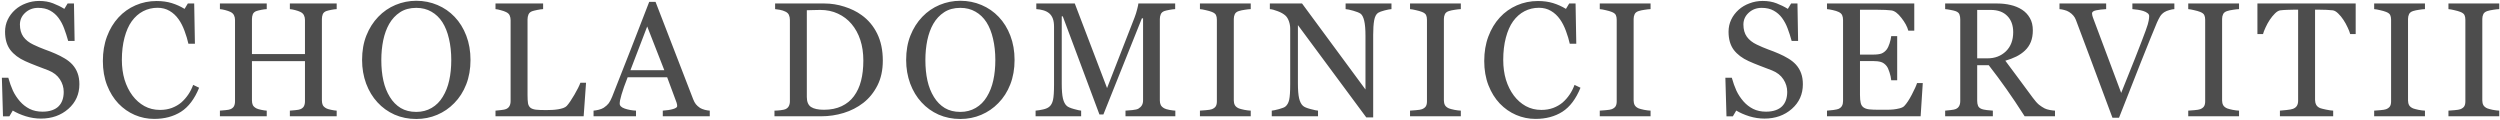 <svg width="100%" viewBox="0 0 1290 62" fill="none" xmlns="http://www.w3.org/2000/svg">
    <path
    d="M37.348 33.299C38.578 34.666 39.481 36.17 40.055 37.81C40.657 39.424 40.957 41.31 40.957 43.471C40.957 48.611 39.057 52.85 35.256 56.185C31.455 59.522 26.739 61.19 21.106 61.19C18.508 61.19 15.911 60.793 13.313 60C10.715 59.18 8.473 58.195 6.586 57.047L4.823 60.041H1.541L0.967 40.107H4.289C4.973 42.568 5.766 44.797 6.668 46.793C7.598 48.762 8.815 50.607 10.319 52.33C11.741 53.943 13.395 55.228 15.282 56.185C17.196 57.143 19.41 57.621 21.926 57.621C23.813 57.621 25.453 57.375 26.848 56.883C28.27 56.391 29.418 55.693 30.293 54.791C31.168 53.889 31.811 52.836 32.221 51.633C32.659 50.402 32.877 48.994 32.877 47.408C32.877 45.084 32.221 42.924 30.909 40.928C29.596 38.904 27.641 37.373 25.043 36.334C23.266 35.623 21.229 34.844 18.932 33.996C16.635 33.121 14.653 32.301 12.985 31.535C9.703 30.059 7.147 28.131 5.315 25.752C3.51 23.346 2.608 20.215 2.608 16.359C2.608 14.145 3.059 12.08 3.961 10.166C4.864 8.252 6.149 6.543 7.817 5.039C9.403 3.617 11.276 2.51 13.436 1.717C15.596 0.896 17.852 0.486 20.203 0.486C22.883 0.486 25.276 0.896 27.381 1.717C29.514 2.537 31.455 3.494 33.205 4.588L34.887 1.799H38.168L38.496 21.117H35.174C34.573 18.902 33.889 16.783 33.123 14.76C32.385 12.736 31.414 10.904 30.211 9.264C29.035 7.678 27.6 6.42 25.905 5.49C24.209 4.533 22.131 4.055 19.67 4.055C17.073 4.055 14.858 4.889 13.026 6.557C11.194 8.225 10.278 10.262 10.278 12.668C10.278 15.184 10.866 17.275 12.041 18.943C13.217 20.584 14.926 21.938 17.168 23.004C19.164 23.961 21.119 24.795 23.034 25.506C24.975 26.189 26.848 26.928 28.653 27.721C30.293 28.432 31.866 29.238 33.37 30.141C34.901 31.043 36.227 32.096 37.348 33.299ZM79.534 61.353C76.061 61.353 72.725 60.67 69.526 59.303C66.354 57.935 63.538 55.967 61.077 53.397C58.643 50.826 56.702 47.695 55.253 44.004C53.803 40.285 53.079 36.102 53.079 31.453C53.079 26.805 53.79 22.594 55.212 18.82C56.634 15.02 58.602 11.752 61.118 9.018C63.606 6.311 66.546 4.219 69.936 2.742C73.327 1.266 76.95 0.527 80.805 0.527C83.677 0.527 86.274 0.883 88.598 1.594C90.923 2.305 93.138 3.303 95.243 4.588L96.925 1.799H100.206L100.575 22.553H97.212C96.774 20.529 96.118 18.342 95.243 15.99C94.368 13.611 93.343 11.602 92.167 9.961C90.854 8.102 89.296 6.652 87.491 5.613C85.686 4.547 83.622 4.014 81.298 4.014C78.645 4.014 76.171 4.602 73.874 5.777C71.604 6.953 69.635 8.689 67.968 10.986C66.382 13.201 65.138 16.018 64.235 19.436C63.333 22.854 62.882 26.668 62.882 30.879C62.882 34.598 63.346 38.016 64.276 41.133C65.233 44.223 66.587 46.943 68.337 49.295C70.087 51.619 72.151 53.438 74.53 54.75C76.936 56.062 79.616 56.719 82.569 56.719C84.784 56.719 86.821 56.377 88.68 55.693C90.54 54.982 92.153 54.053 93.52 52.904C94.888 51.701 96.091 50.334 97.13 48.803C98.169 47.272 99.016 45.603 99.673 43.799L102.749 45.275C100.397 51.045 97.28 55.174 93.397 57.662C89.514 60.123 84.893 61.353 79.534 61.353ZM173.728 60H149.57V57.088C150.226 57.033 151.169 56.951 152.4 56.842C153.657 56.732 154.519 56.568 154.984 56.35C155.804 56.022 156.405 55.529 156.788 54.873C157.171 54.19 157.362 53.315 157.362 52.248V31.535H130.005V51.797C130.005 52.754 130.155 53.56 130.456 54.217C130.784 54.873 131.413 55.447 132.343 55.94C132.808 56.185 133.628 56.432 134.804 56.678C136.007 56.924 136.95 57.06 137.634 57.088V60H113.476V57.088C114.132 57.033 115.075 56.951 116.306 56.842C117.564 56.732 118.425 56.568 118.89 56.35C119.71 56.022 120.312 55.529 120.695 54.873C121.077 54.19 121.269 53.315 121.269 52.248V10.248C121.269 9.373 121.091 8.58 120.736 7.869C120.38 7.131 119.765 6.557 118.89 6.146C118.152 5.791 117.249 5.477 116.183 5.203C115.144 4.93 114.241 4.766 113.476 4.711V1.799H137.634V4.711C136.868 4.738 135.925 4.861 134.804 5.08C133.71 5.299 132.89 5.504 132.343 5.695C131.413 6.023 130.784 6.57 130.456 7.336C130.155 8.102 130.005 8.936 130.005 9.838V27.885H157.362V10.248C157.362 9.373 157.185 8.58 156.829 7.869C156.474 7.131 155.859 6.557 154.984 6.146C154.245 5.791 153.343 5.477 152.277 5.203C151.237 4.93 150.335 4.766 149.57 4.711V1.799H173.728V4.711C172.962 4.738 172.019 4.861 170.898 5.08C169.804 5.299 168.984 5.504 168.437 5.695C167.507 6.023 166.878 6.57 166.55 7.336C166.249 8.102 166.099 8.936 166.099 9.838V51.797C166.099 52.754 166.249 53.56 166.55 54.217C166.878 54.873 167.507 55.447 168.437 55.94C168.902 56.185 169.722 56.432 170.898 56.678C172.101 56.924 173.044 57.06 173.728 57.088V60ZM234.576 8.689C237.146 11.369 239.156 14.609 240.605 18.41C242.054 22.184 242.779 26.367 242.779 30.961C242.779 35.582 242.041 39.779 240.564 43.553C239.087 47.326 237.037 50.539 234.412 53.191C231.869 55.816 228.916 57.84 225.552 59.262C222.189 60.684 218.607 61.395 214.806 61.395C210.759 61.395 207.013 60.643 203.568 59.139C200.15 57.607 197.211 55.488 194.75 52.781C192.289 50.129 190.347 46.916 188.925 43.143C187.531 39.342 186.834 35.281 186.834 30.961C186.834 26.23 187.572 22.02 189.048 18.328C190.525 14.609 192.562 11.396 195.16 8.689C197.73 6.01 200.711 3.959 204.101 2.537C207.519 1.115 211.087 0.404 214.806 0.404C218.662 0.404 222.298 1.129 225.716 2.578C229.134 4.027 232.087 6.064 234.576 8.689ZM228.464 49.951C229.996 47.463 231.103 44.647 231.787 41.502C232.498 38.357 232.853 34.844 232.853 30.961C232.853 26.969 232.457 23.305 231.664 19.969C230.898 16.633 229.763 13.789 228.259 11.438C226.755 9.113 224.869 7.309 222.599 6.023C220.33 4.711 217.732 4.055 214.806 4.055C211.525 4.055 208.736 4.807 206.439 6.311C204.142 7.814 202.269 9.824 200.82 12.34C199.453 14.746 198.427 17.562 197.744 20.789C197.087 24.016 196.759 27.406 196.759 30.961C196.759 34.898 197.115 38.453 197.826 41.625C198.537 44.797 199.658 47.613 201.189 50.074C202.666 52.48 204.525 54.367 206.767 55.734C209.009 57.074 211.689 57.744 214.806 57.744C217.732 57.744 220.371 57.06 222.722 55.693C225.074 54.326 226.988 52.412 228.464 49.951ZM302.396 42.691L301.166 60H255.68V57.088C256.336 57.033 257.279 56.938 258.51 56.801C259.768 56.664 260.643 56.486 261.135 56.268C261.955 55.912 262.543 55.393 262.898 54.709C263.281 54.025 263.473 53.15 263.473 52.084V10.412C263.473 9.482 263.309 8.662 262.98 7.951C262.68 7.24 262.064 6.666 261.135 6.229C260.506 5.9 259.617 5.586 258.469 5.285C257.348 4.957 256.418 4.766 255.68 4.711V1.799H280.248V4.711C279.482 4.738 278.484 4.875 277.254 5.121C276.051 5.367 275.176 5.586 274.629 5.777C273.699 6.105 273.057 6.666 272.701 7.459C272.373 8.252 272.209 9.1 272.209 10.002V49.09C272.209 50.895 272.291 52.303 272.455 53.315C272.646 54.299 273.07 55.065 273.727 55.611C274.355 56.103 275.285 56.432 276.516 56.596C277.773 56.732 279.523 56.801 281.766 56.801C282.777 56.801 283.83 56.773 284.924 56.719C286.018 56.664 287.057 56.555 288.041 56.391C288.998 56.227 289.873 56.008 290.666 55.734C291.486 55.434 292.088 55.065 292.471 54.627C293.592 53.369 294.891 51.469 296.367 48.926C297.871 46.355 298.91 44.277 299.484 42.691H302.396ZM366.239 60H341.998V57.088C344.131 56.951 345.895 56.678 347.289 56.268C348.711 55.857 349.422 55.352 349.422 54.75C349.422 54.504 349.395 54.203 349.34 53.848C349.286 53.492 349.203 53.178 349.094 52.904L344.254 39.861H323.87C323.104 41.775 322.475 43.443 321.983 44.865C321.518 46.287 321.094 47.6 320.711 48.803C320.356 49.978 320.11 50.935 319.973 51.674C319.836 52.412 319.768 53.014 319.768 53.478C319.768 54.572 320.629 55.42 322.352 56.022C324.075 56.623 326.016 56.978 328.176 57.088V60H306.274V57.088C306.985 57.033 307.873 56.883 308.94 56.637C310.006 56.363 310.881 56.008 311.565 55.57C312.659 54.832 313.506 54.066 314.108 53.273C314.709 52.453 315.297 51.332 315.871 49.91C318.797 42.609 322.024 34.406 325.551 25.301C329.078 16.195 332.223 8.088 334.985 0.979H338.266L357.666 51.182C358.077 52.248 358.541 53.109 359.061 53.766C359.58 54.422 360.305 55.065 361.235 55.693C361.864 56.076 362.684 56.404 363.696 56.678C364.707 56.924 365.555 57.06 366.239 57.088V60ZM342.778 36.211L333.959 13.652L325.305 36.211H342.778ZM455.532 31.248C455.532 36.197 454.603 40.49 452.743 44.127C450.884 47.764 448.464 50.744 445.484 53.068C442.476 55.393 439.099 57.129 435.353 58.277C431.607 59.426 427.737 60 423.745 60H399.628V57.088C400.421 57.088 401.446 57.02 402.704 56.883C403.989 56.719 404.837 56.541 405.247 56.35C406.068 55.994 406.655 55.475 407.011 54.791C407.394 54.08 407.585 53.232 407.585 52.248V10.248C407.585 9.318 407.421 8.484 407.093 7.746C406.792 7.008 406.177 6.42 405.247 5.982C404.4 5.572 403.484 5.271 402.499 5.08C401.515 4.889 400.667 4.766 399.956 4.711V1.799H425.386C428.886 1.799 432.331 2.346 435.722 3.439C439.112 4.506 442.066 5.955 444.581 7.787C447.999 10.221 450.679 13.406 452.62 17.344C454.562 21.281 455.532 25.916 455.532 31.248ZM445.484 31.207C445.484 27.297 444.964 23.77 443.925 20.625C442.886 17.453 441.368 14.691 439.372 12.34C437.486 10.098 435.161 8.334 432.4 7.049C429.665 5.764 426.616 5.121 423.253 5.121C422.132 5.121 420.861 5.148 419.439 5.203C418.044 5.23 417.005 5.258 416.321 5.285V50.033C416.321 52.522 417.046 54.244 418.495 55.201C419.945 56.158 422.173 56.637 425.181 56.637C428.654 56.637 431.689 56.022 434.286 54.791C436.884 53.56 438.989 51.852 440.603 49.664C442.298 47.367 443.529 44.715 444.294 41.707C445.087 38.672 445.484 35.172 445.484 31.207ZM515.314 8.689C517.884 11.369 519.894 14.609 521.343 18.41C522.793 22.184 523.517 26.367 523.517 30.961C523.517 35.582 522.779 39.779 521.302 43.553C519.826 47.326 517.775 50.539 515.15 53.191C512.607 55.816 509.654 57.84 506.291 59.262C502.927 60.684 499.345 61.395 495.544 61.395C491.498 61.395 487.752 60.643 484.306 59.139C480.888 57.607 477.949 55.488 475.488 52.781C473.027 50.129 471.086 46.916 469.664 43.143C468.269 39.342 467.572 35.281 467.572 30.961C467.572 26.23 468.31 22.02 469.787 18.328C471.263 14.609 473.3 11.396 475.898 8.689C478.468 6.01 481.449 3.959 484.839 2.537C488.257 1.115 491.826 0.404 495.544 0.404C499.4 0.404 503.037 1.129 506.455 2.578C509.873 4.027 512.826 6.064 515.314 8.689ZM509.203 49.951C510.734 47.463 511.841 44.647 512.525 41.502C513.236 38.357 513.591 34.844 513.591 30.961C513.591 26.969 513.195 23.305 512.402 19.969C511.636 16.633 510.502 13.789 508.998 11.438C507.494 9.113 505.607 7.309 503.337 6.023C501.068 4.711 498.47 4.055 495.544 4.055C492.263 4.055 489.474 4.807 487.177 6.311C484.88 7.814 483.007 9.824 481.558 12.34C480.191 14.746 479.166 17.562 478.482 20.789C477.826 24.016 477.498 27.406 477.498 30.961C477.498 34.898 477.853 38.453 478.564 41.625C479.275 44.797 480.396 47.613 481.927 50.074C483.404 52.48 485.263 54.367 487.505 55.734C489.748 57.074 492.427 57.744 495.544 57.744C498.47 57.744 501.109 57.06 503.461 55.693C505.812 54.326 507.726 52.412 509.203 49.951ZM606.473 60H580.756V57.088C581.686 57.06 582.875 56.965 584.324 56.801C585.801 56.637 586.812 56.404 587.359 56.103C588.207 55.584 588.822 54.996 589.205 54.34C589.615 53.656 589.82 52.809 589.82 51.797V9.469H589.205L569.354 59.057H567.303L548.395 8.443H547.861V43.184C547.861 46.547 548.066 49.103 548.477 50.853C548.914 52.603 549.57 53.861 550.445 54.627C551.047 55.201 552.291 55.748 554.178 56.268C556.064 56.787 557.295 57.06 557.869 57.088V60H534.367V57.088C535.598 56.978 536.883 56.773 538.223 56.473C539.59 56.172 540.643 55.721 541.381 55.119C542.338 54.353 542.994 53.178 543.35 51.592C543.705 50.006 543.883 47.353 543.883 43.635V13.857C543.883 12.135 543.678 10.727 543.268 9.633C542.857 8.539 542.27 7.65 541.504 6.967C540.656 6.229 539.617 5.682 538.387 5.326C537.156 4.971 535.939 4.766 534.736 4.711V1.799H554.588L571.24 45.44L585.473 8.936C585.992 7.596 586.43 6.201 586.785 4.752C587.168 3.275 587.373 2.291 587.4 1.799H606.391V4.711C605.625 4.738 604.641 4.861 603.438 5.08C602.262 5.299 601.4 5.504 600.854 5.695C599.924 6.023 599.295 6.57 598.967 7.336C598.639 8.102 598.475 8.936 598.475 9.838V51.797C598.475 52.754 598.639 53.56 598.967 54.217C599.295 54.873 599.924 55.447 600.854 55.94C601.346 56.213 602.221 56.473 603.479 56.719C604.736 56.938 605.734 57.06 606.473 57.088V60ZM645.377 60H619.168V57.088C619.907 57.033 620.973 56.951 622.368 56.842C623.762 56.732 624.746 56.568 625.321 56.35C626.223 55.994 626.879 55.516 627.289 54.914C627.7 54.285 627.905 53.424 627.905 52.33V10.166C627.905 9.209 627.754 8.416 627.453 7.787C627.153 7.131 626.442 6.584 625.321 6.146C624.5 5.818 623.461 5.518 622.203 5.244C620.973 4.943 619.961 4.766 619.168 4.711V1.799H645.377V4.711C644.53 4.738 643.518 4.848 642.342 5.039C641.166 5.203 640.141 5.422 639.266 5.695C638.227 6.023 637.53 6.557 637.174 7.295C636.819 8.033 636.641 8.854 636.641 9.756V51.879C636.641 52.781 636.832 53.588 637.215 54.299C637.625 54.982 638.309 55.529 639.266 55.94C639.84 56.158 640.77 56.404 642.055 56.678C643.368 56.924 644.475 57.06 645.377 57.088V60ZM717.997 4.711C717.231 4.738 716.055 4.957 714.469 5.367C712.884 5.777 711.749 6.201 711.065 6.639C710.081 7.322 709.411 8.635 709.055 10.576C708.727 12.518 708.563 14.979 708.563 17.959V60.574H704.995L669.721 12.955V42.978C669.721 46.342 669.927 48.926 670.337 50.73C670.774 52.535 671.43 53.82 672.305 54.586C672.934 55.188 674.233 55.748 676.202 56.268C678.171 56.787 679.469 57.06 680.098 57.088V60H656.227V57.088C656.966 57.033 658.21 56.773 659.96 56.309C661.71 55.816 662.803 55.379 663.241 54.996C664.198 54.23 664.854 53.068 665.21 51.51C665.565 49.924 665.743 47.23 665.743 43.43V14.76C665.743 13.502 665.524 12.244 665.087 10.986C664.649 9.729 664.061 8.758 663.323 8.074C662.339 7.172 660.999 6.406 659.303 5.777C657.635 5.121 656.282 4.766 655.243 4.711V1.799H671.854L704.585 46.178V18.492C704.585 15.102 704.366 12.504 703.928 10.699C703.491 8.867 702.862 7.65 702.042 7.049C701.276 6.529 700.018 6.023 698.268 5.531C696.546 5.039 695.233 4.766 694.331 4.711V1.799H717.997V4.711ZM753.784 60H727.575V57.088C728.314 57.033 729.38 56.951 730.775 56.842C732.169 56.732 733.154 56.568 733.728 56.35C734.63 55.994 735.286 55.516 735.696 54.914C736.107 54.285 736.312 53.424 736.312 52.33V10.166C736.312 9.209 736.161 8.416 735.861 7.787C735.56 7.131 734.849 6.584 733.728 6.146C732.907 5.818 731.868 5.518 730.611 5.244C729.38 4.943 728.368 4.766 727.575 4.711V1.799H753.784V4.711C752.937 4.738 751.925 4.848 750.749 5.039C749.573 5.203 748.548 5.422 747.673 5.695C746.634 6.023 745.937 6.557 745.581 7.295C745.226 8.033 745.048 8.854 745.048 9.756V51.879C745.048 52.781 745.239 53.588 745.622 54.299C746.032 54.982 746.716 55.529 747.673 55.94C748.247 56.158 749.177 56.404 750.462 56.678C751.775 56.924 752.882 57.06 753.784 57.088V60ZM792.32 61.353C788.847 61.353 785.511 60.67 782.312 59.303C779.14 57.935 776.324 55.967 773.863 53.397C771.429 50.826 769.488 47.695 768.039 44.004C766.589 40.285 765.865 36.102 765.865 31.453C765.865 26.805 766.576 22.594 767.998 18.82C769.419 15.02 771.388 11.752 773.904 9.018C776.392 6.311 779.332 4.219 782.722 2.742C786.113 1.266 789.736 0.527 793.591 0.527C796.462 0.527 799.06 0.883 801.384 1.594C803.709 2.305 805.923 3.303 808.029 4.588L809.711 1.799H812.992L813.361 22.553H809.998C809.56 20.529 808.904 18.342 808.029 15.99C807.154 13.611 806.128 11.602 804.953 9.961C803.64 8.102 802.082 6.652 800.277 5.613C798.472 4.547 796.408 4.014 794.084 4.014C791.431 4.014 788.957 4.602 786.66 5.777C784.39 6.953 782.421 8.689 780.753 10.986C779.168 13.201 777.923 16.018 777.021 19.436C776.119 22.854 775.668 26.668 775.668 30.879C775.668 34.598 776.132 38.016 777.062 41.133C778.019 44.223 779.373 46.943 781.123 49.295C782.873 51.619 784.937 53.438 787.316 54.75C789.722 56.062 792.402 56.719 795.355 56.719C797.57 56.719 799.607 56.377 801.466 55.693C803.326 54.982 804.939 54.053 806.306 52.904C807.673 51.701 808.877 50.334 809.916 48.803C810.955 47.272 811.802 45.603 812.459 43.799L815.535 45.275C813.183 51.045 810.066 55.174 806.183 57.662C802.3 60.123 797.679 61.353 792.32 61.353ZM851.691 60H825.482V57.088C826.221 57.033 827.287 56.951 828.682 56.842C830.076 56.732 831.061 56.568 831.635 56.35C832.537 55.994 833.193 55.516 833.604 54.914C834.014 54.285 834.219 53.424 834.219 52.33V10.166C834.219 9.209 834.068 8.416 833.768 7.787C833.467 7.131 832.756 6.584 831.635 6.146C830.814 5.818 829.775 5.518 828.518 5.244C827.287 4.943 826.275 4.766 825.482 4.711V1.799H851.691V4.711C850.844 4.738 849.832 4.848 848.656 5.039C847.48 5.203 846.455 5.422 845.58 5.695C844.541 6.023 843.844 6.557 843.488 7.295C843.133 8.033 842.955 8.854 842.955 9.756V51.879C842.955 52.781 843.146 53.588 843.529 54.299C843.939 54.982 844.623 55.529 845.58 55.94C846.154 56.158 847.084 56.404 848.369 56.678C849.682 56.924 850.789 57.06 851.691 57.088V60ZM926.671 33.299C927.901 34.666 928.803 36.17 929.378 37.81C929.979 39.424 930.28 41.31 930.28 43.471C930.28 48.611 928.38 52.85 924.579 56.185C920.778 59.522 916.061 61.19 910.428 61.19C907.831 61.19 905.233 60.793 902.635 60C900.038 59.18 897.796 58.195 895.909 57.047L894.145 60.041H890.864L890.29 40.107H893.612C894.296 42.568 895.089 44.797 895.991 46.793C896.921 48.762 898.137 50.607 899.641 52.33C901.063 53.943 902.718 55.228 904.604 56.185C906.518 57.143 908.733 57.621 911.249 57.621C913.135 57.621 914.776 57.375 916.171 56.883C917.593 56.391 918.741 55.693 919.616 54.791C920.491 53.889 921.134 52.836 921.544 51.633C921.981 50.402 922.2 48.994 922.2 47.408C922.2 45.084 921.544 42.924 920.231 40.928C918.919 38.904 916.964 37.373 914.366 36.334C912.589 35.623 910.552 34.844 908.255 33.996C905.958 33.121 903.975 32.301 902.307 31.535C899.026 30.059 896.469 28.131 894.637 25.752C892.833 23.346 891.93 20.215 891.93 16.359C891.93 14.145 892.382 12.08 893.284 10.166C894.186 8.252 895.471 6.543 897.139 5.039C898.725 3.617 900.598 2.51 902.759 1.717C904.919 0.896 907.175 0.486 909.526 0.486C912.206 0.486 914.598 0.896 916.704 1.717C918.837 2.537 920.778 3.494 922.528 4.588L924.21 1.799H927.491L927.819 21.117H924.497C923.895 18.902 923.212 16.783 922.446 14.76C921.708 12.736 920.737 10.904 919.534 9.264C918.358 7.678 916.923 6.42 915.227 5.49C913.532 4.533 911.454 4.055 908.993 4.055C906.395 4.055 904.18 4.889 902.348 6.557C900.516 8.225 899.6 10.262 899.6 12.668C899.6 15.184 900.188 17.275 901.364 18.943C902.54 20.584 904.249 21.938 906.491 23.004C908.487 23.961 910.442 24.795 912.356 25.506C914.298 26.189 916.171 26.928 917.975 27.721C919.616 28.432 921.188 29.238 922.692 30.141C924.223 31.043 925.55 32.096 926.671 33.299ZM992.154 42.855L991.046 60H942.73V57.088C943.55 57.033 944.644 56.924 946.011 56.76C947.378 56.568 948.267 56.377 948.677 56.185C949.552 55.775 950.154 55.242 950.482 54.586C950.837 53.93 951.015 53.096 951.015 52.084V10.248C951.015 9.346 950.864 8.553 950.564 7.869C950.263 7.158 949.634 6.584 948.677 6.146C947.939 5.791 946.941 5.477 945.683 5.203C944.452 4.93 943.468 4.766 942.73 4.711V1.799H987.765V15.826H984.689C984.142 13.748 982.952 11.547 981.12 9.223C979.316 6.871 977.593 5.586 975.952 5.367C975.105 5.258 974.093 5.176 972.917 5.121C971.741 5.066 970.402 5.039 968.898 5.039H959.751V28.172H966.314C968.419 28.172 969.95 27.98 970.907 27.598C971.892 27.188 972.753 26.518 973.491 25.588C974.093 24.795 974.599 23.742 975.009 22.43C975.446 21.09 975.734 19.832 975.87 18.656H978.946V41.42H975.87C975.761 40.107 975.46 38.727 974.968 37.277C974.503 35.801 974.011 34.734 973.491 34.078C972.644 33.012 971.673 32.315 970.579 31.986C969.513 31.658 968.091 31.494 966.314 31.494H959.751V48.967C959.751 50.717 959.874 52.098 960.12 53.109C960.366 54.121 960.845 54.887 961.556 55.406C962.267 55.926 963.237 56.268 964.468 56.432C965.698 56.568 967.448 56.637 969.718 56.637C970.62 56.637 971.81 56.637 973.286 56.637C974.763 56.637 976.007 56.582 977.019 56.473C978.058 56.363 979.124 56.172 980.218 55.898C981.339 55.598 982.132 55.201 982.597 54.709C983.855 53.397 985.167 51.414 986.534 48.762C987.929 46.082 988.818 44.113 989.2 42.855H992.154ZM1060.38 60H1044.72C1041.24 54.559 1038.1 49.855 1035.28 45.891C1032.49 41.926 1029.46 37.838 1026.18 33.627H1020.23V52.084C1020.23 53.041 1020.38 53.889 1020.68 54.627C1020.98 55.338 1021.62 55.885 1022.61 56.268C1023.1 56.459 1023.96 56.637 1025.19 56.801C1026.42 56.965 1027.46 57.06 1028.31 57.088V60H1003.7V57.088C1004.36 57.033 1005.3 56.938 1006.53 56.801C1007.79 56.664 1008.66 56.486 1009.16 56.268C1009.98 55.912 1010.56 55.393 1010.92 54.709C1011.3 54.025 1011.49 53.15 1011.49 52.084V10.002C1011.49 9.045 1011.36 8.197 1011.08 7.459C1010.81 6.721 1010.17 6.16 1009.16 5.777C1008.47 5.531 1007.58 5.312 1006.49 5.121C1005.4 4.902 1004.47 4.766 1003.7 4.711V1.799H1030.57C1033.03 1.799 1035.34 2.059 1037.5 2.578C1039.66 3.07 1041.61 3.877 1043.36 4.998C1045.06 6.092 1046.41 7.527 1047.42 9.305C1048.44 11.055 1048.94 13.174 1048.94 15.662C1048.94 17.904 1048.6 19.887 1047.92 21.609C1047.23 23.332 1046.22 24.822 1044.88 26.08C1043.65 27.256 1042.17 28.281 1040.45 29.156C1038.73 30.004 1036.83 30.729 1034.75 31.33C1037.62 35.131 1040 38.33 1041.89 40.928C1043.8 43.525 1046.14 46.684 1048.9 50.402C1050.1 52.043 1051.18 53.26 1052.14 54.053C1053.12 54.818 1054.1 55.447 1055.05 55.94C1055.76 56.295 1056.65 56.568 1057.72 56.76C1058.78 56.951 1059.67 57.06 1060.38 57.088V60ZM1038.81 16.605C1038.81 13.078 1037.8 10.289 1035.77 8.238C1033.75 6.16 1030.89 5.121 1027.2 5.121H1020.23V30.1H1025.6C1029.38 30.1 1032.52 28.896 1035.04 26.49C1037.55 24.057 1038.81 20.762 1038.81 16.605ZM1121.97 4.711C1121.26 4.738 1120.4 4.902 1119.39 5.203C1118.38 5.477 1117.54 5.818 1116.88 6.229C1115.96 6.803 1115.2 7.541 1114.63 8.443C1114.08 9.346 1113.54 10.412 1112.99 11.643C1111.16 15.99 1108.41 22.771 1104.74 31.986C1101.08 41.174 1097.31 50.758 1093.42 60.738H1090.02C1086.08 50.156 1082.28 39.957 1078.62 30.141C1074.95 20.324 1072.46 13.693 1071.15 10.248C1070.82 9.4 1070.39 8.662 1069.84 8.033C1069.29 7.377 1068.57 6.762 1067.67 6.188C1066.93 5.723 1066.11 5.381 1065.21 5.162C1064.3 4.916 1063.47 4.766 1062.7 4.711V1.799H1086.78V4.711C1084.73 4.82 1082.99 5.025 1081.57 5.326C1080.18 5.627 1079.48 6.16 1079.48 6.926C1079.48 7.227 1079.53 7.582 1079.64 7.992C1079.75 8.402 1079.85 8.73 1079.93 8.977C1080.94 11.656 1082.58 16.031 1084.85 22.102C1087.12 28.145 1090.35 36.758 1094.53 47.941C1096.61 42.883 1099 36.908 1101.71 30.018C1104.42 23.127 1106.23 18.396 1107.16 15.826C1108.07 13.338 1108.59 11.615 1108.72 10.658C1108.89 9.701 1108.97 8.922 1108.97 8.32C1108.97 7.691 1108.68 7.172 1108.11 6.762C1107.56 6.324 1106.82 5.955 1105.89 5.654C1104.99 5.381 1104.07 5.176 1103.14 5.039C1102.21 4.902 1101.27 4.793 1100.31 4.711V1.799H1121.97V4.711ZM1155.34 60H1129.13V57.088C1129.87 57.033 1130.93 56.951 1132.33 56.842C1133.72 56.732 1134.71 56.568 1135.28 56.35C1136.18 55.994 1136.84 55.516 1137.25 54.914C1137.66 54.285 1137.87 53.424 1137.87 52.33V10.166C1137.87 9.209 1137.72 8.416 1137.41 7.787C1137.11 7.131 1136.4 6.584 1135.28 6.146C1134.46 5.818 1133.42 5.518 1132.16 5.244C1130.93 4.943 1129.92 4.766 1129.13 4.711V1.799H1155.34V4.711C1154.49 4.738 1153.48 4.848 1152.3 5.039C1151.13 5.203 1150.1 5.422 1149.23 5.695C1148.19 6.023 1147.49 6.557 1147.14 7.295C1146.78 8.033 1146.6 8.854 1146.6 9.756V51.879C1146.6 52.781 1146.79 53.588 1147.18 54.299C1147.59 54.982 1148.27 55.529 1149.23 55.94C1149.8 56.158 1150.73 56.404 1152.02 56.678C1153.33 56.924 1154.44 57.06 1155.34 57.088V60ZM1215.53 17.59H1212.7C1212.45 16.605 1212 15.443 1211.35 14.104C1210.72 12.736 1210.01 11.451 1209.21 10.248C1208.39 8.99 1207.49 7.896 1206.51 6.967C1205.55 6.01 1204.62 5.463 1203.72 5.326C1202.87 5.217 1201.8 5.135 1200.52 5.08C1199.23 5.025 1198.04 4.998 1196.95 4.998H1194.57V51.551C1194.57 52.453 1194.76 53.287 1195.15 54.053C1195.53 54.791 1196.2 55.365 1197.16 55.775C1197.65 55.967 1198.67 56.227 1200.23 56.555C1201.82 56.883 1203.05 57.06 1203.92 57.088V60H1176.44V57.088C1177.21 57.033 1178.37 56.924 1179.93 56.76C1181.51 56.596 1182.61 56.391 1183.21 56.145C1184.11 55.789 1184.77 55.283 1185.18 54.627C1185.62 53.943 1185.83 53.041 1185.83 51.92V4.998H1183.46C1182.61 4.998 1181.56 5.025 1180.3 5.08C1179.04 5.107 1177.84 5.189 1176.69 5.326C1175.79 5.436 1174.84 5.982 1173.86 6.967C1172.9 7.924 1172.01 9.018 1171.19 10.248C1170.37 11.479 1169.65 12.791 1169.02 14.185C1168.39 15.553 1167.95 16.688 1167.71 17.59H1164.83V1.799H1215.53V17.59ZM1251.28 60H1225.07V57.088C1225.81 57.033 1226.87 56.951 1228.27 56.842C1229.66 56.732 1230.65 56.568 1231.22 56.35C1232.12 55.994 1232.78 55.516 1233.19 54.914C1233.6 54.285 1233.8 53.424 1233.8 52.33V10.166C1233.8 9.209 1233.65 8.416 1233.35 7.787C1233.05 7.131 1232.34 6.584 1231.22 6.146C1230.4 5.818 1229.36 5.518 1228.1 5.244C1226.87 4.943 1225.86 4.766 1225.07 4.711V1.799H1251.28V4.711C1250.43 4.738 1249.42 4.848 1248.24 5.039C1247.07 5.203 1246.04 5.422 1245.17 5.695C1244.13 6.023 1243.43 6.557 1243.07 7.295C1242.72 8.033 1242.54 8.854 1242.54 9.756V51.879C1242.54 52.781 1242.73 53.588 1243.11 54.299C1243.52 54.982 1244.21 55.529 1245.17 55.94C1245.74 56.158 1246.67 56.404 1247.95 56.678C1249.27 56.924 1250.37 57.06 1251.28 57.088V60ZM1289.61 60H1263.4V57.088C1264.14 57.033 1265.2 56.951 1266.6 56.842C1267.99 56.732 1268.98 56.568 1269.55 56.35C1270.45 55.994 1271.11 55.516 1271.52 54.914C1271.93 54.285 1272.13 53.424 1272.13 52.33V10.166C1272.13 9.209 1271.98 8.416 1271.68 7.787C1271.38 7.131 1270.67 6.584 1269.55 6.146C1268.73 5.818 1267.69 5.518 1266.43 5.244C1265.2 4.943 1264.19 4.766 1263.4 4.711V1.799H1289.61V4.711C1288.76 4.738 1287.75 4.848 1286.57 5.039C1285.4 5.203 1284.37 5.422 1283.5 5.695C1282.46 6.023 1281.76 6.557 1281.4 7.295C1281.05 8.033 1280.87 8.854 1280.87 9.756V51.879C1280.87 52.781 1281.06 53.588 1281.44 54.299C1281.86 54.982 1282.54 55.529 1283.5 55.94C1284.07 56.158 1285 56.404 1286.28 56.678C1287.6 56.924 1288.7 57.06 1289.61 57.088V60Z"
    fill="#4D4D4D" />
</svg>